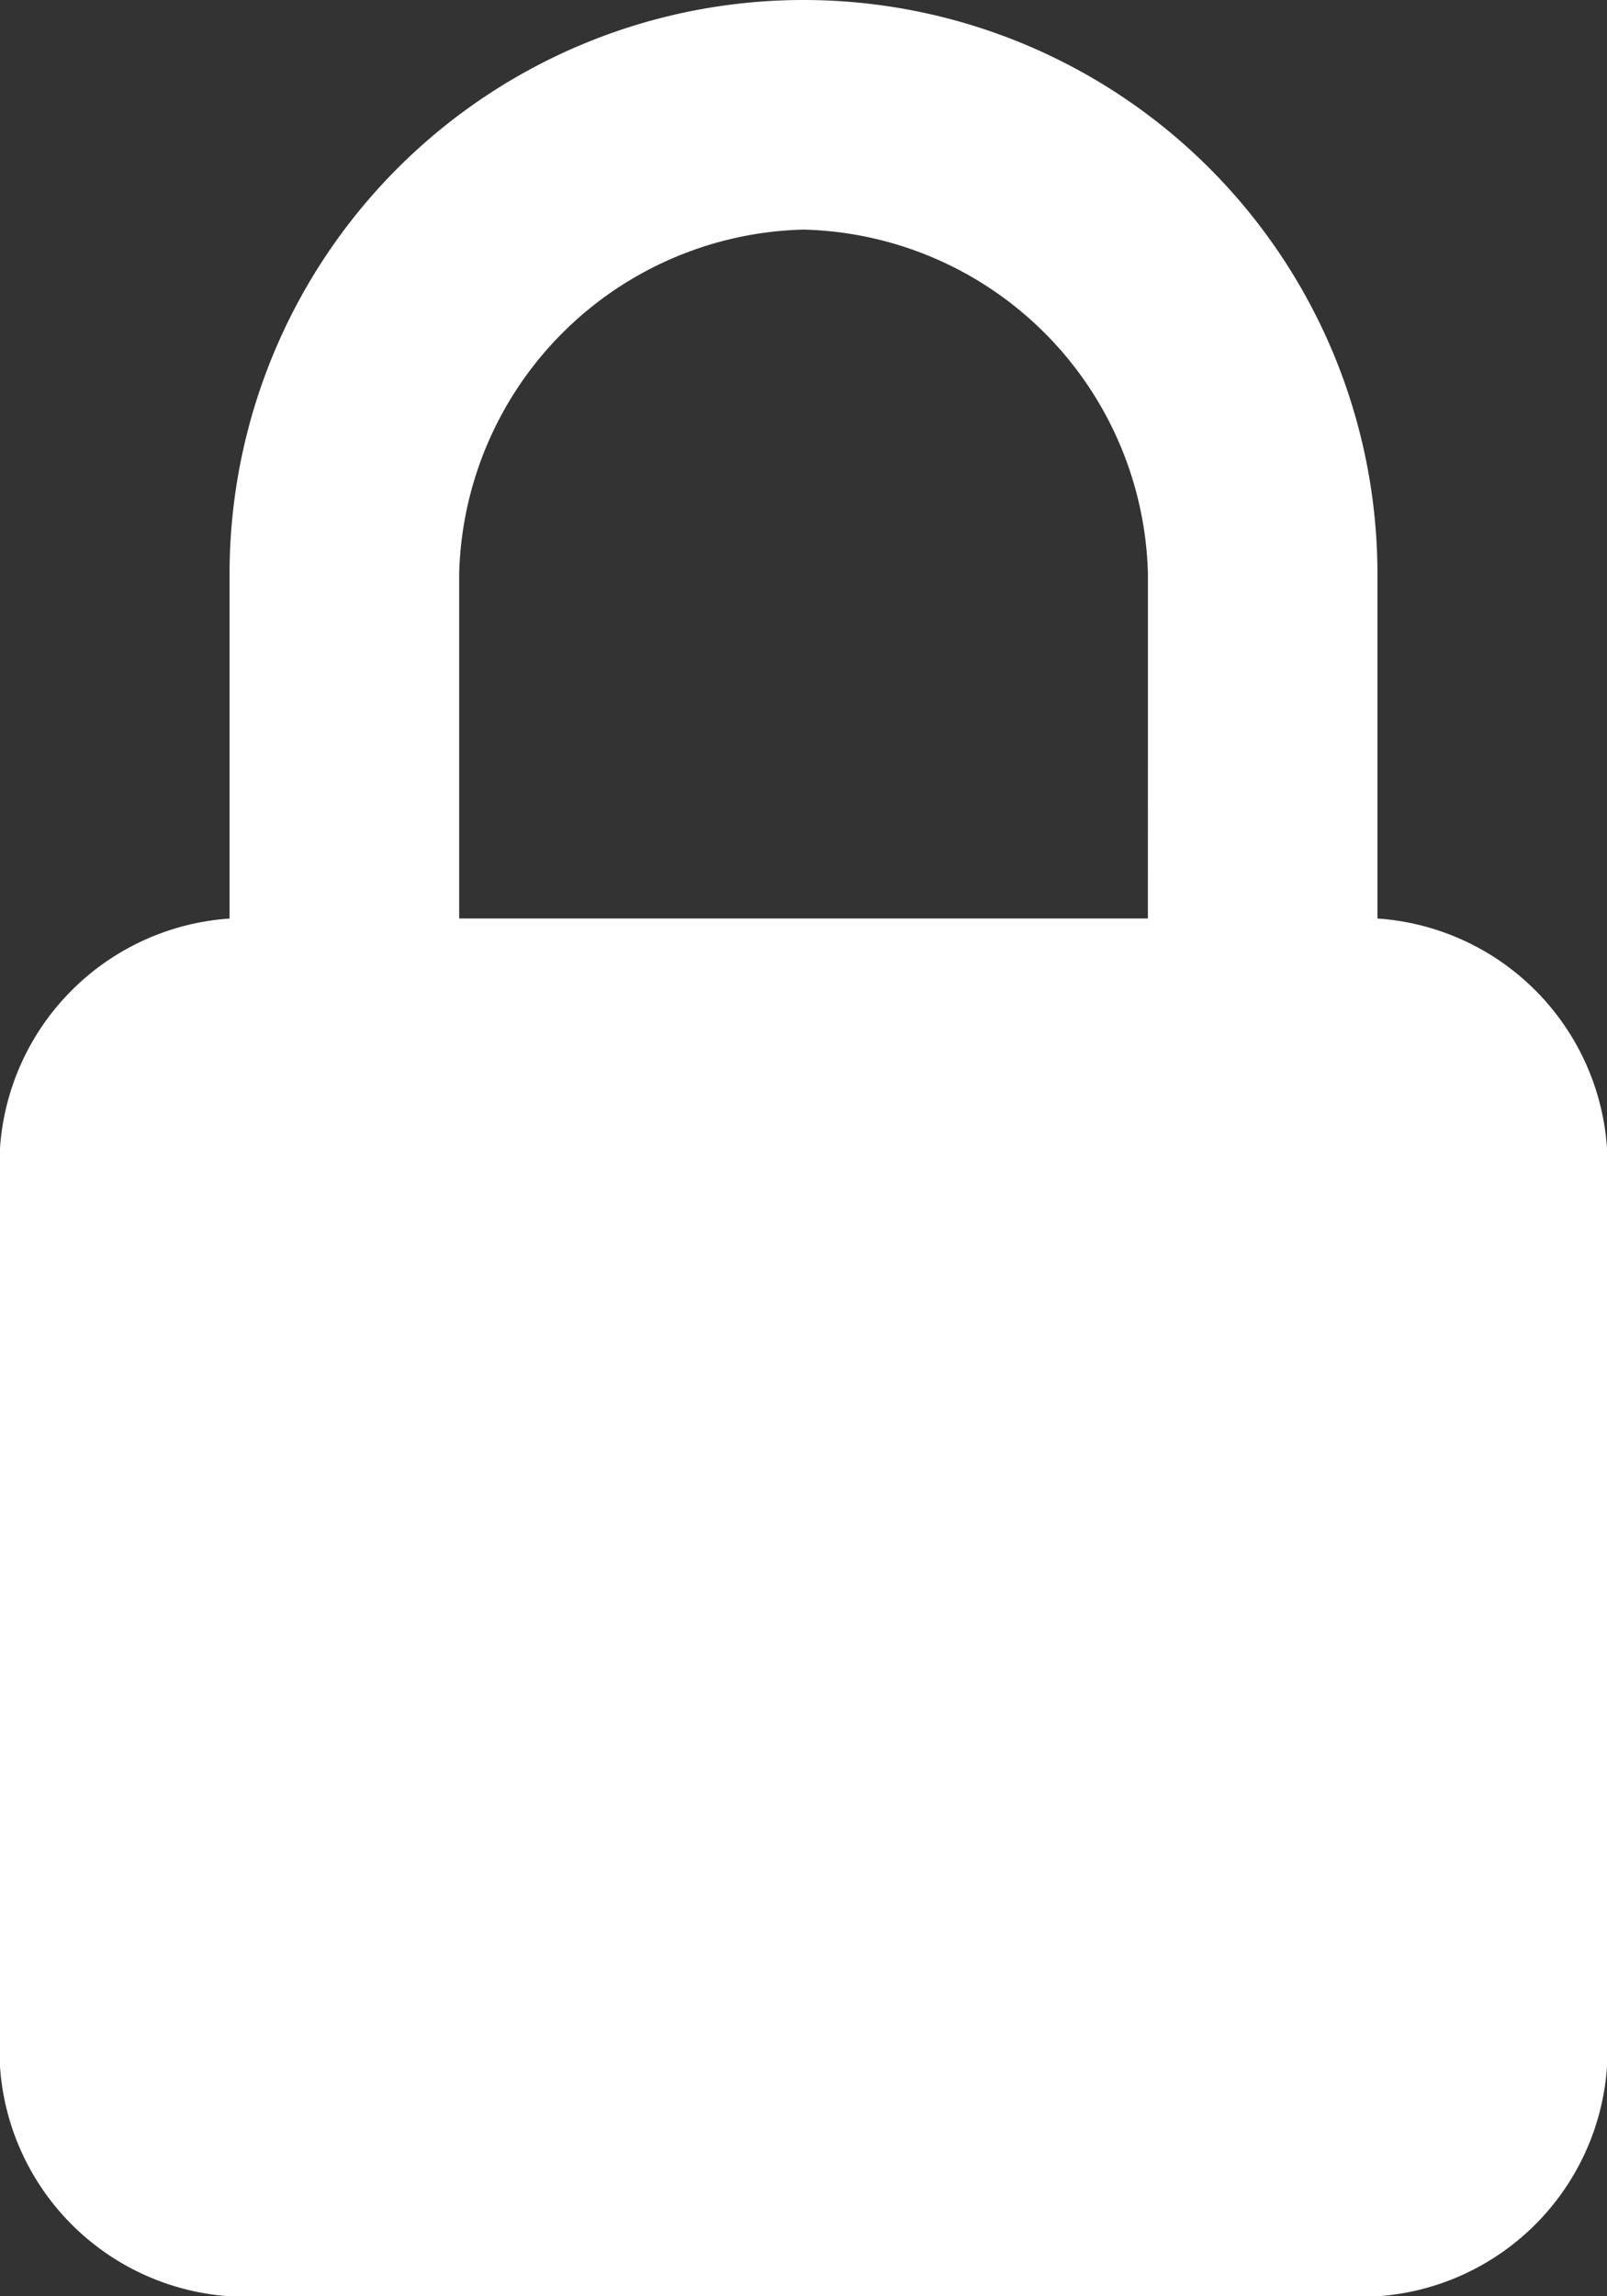 <svg xmlns="http://www.w3.org/2000/svg" width="33.98" height="48.543" viewBox="0 0 33.98 48.543">
  <rect x="0" y="0" width="33.98" height="48.543" fill="#333333" stroke="none"/>
  <path id="Tracé_63" data-name="Tracé 63" d="M46.126,31.417V24.136a12.136,12.136,0,1,0-24.272,0v7.282A5.22,5.22,0,0,0,17,36.272V55.689a5.22,5.22,0,0,0,4.854,4.854H46.126a5.22,5.22,0,0,0,4.854-4.854V36.272A5.22,5.22,0,0,0,46.126,31.417Zm-4.854,0H26.709V24.136a7.466,7.466,0,0,1,7.282-7.282,7.466,7.466,0,0,1,7.282,7.282Z" transform="translate(-17 -12)" fill="#fff"/>
</svg>
